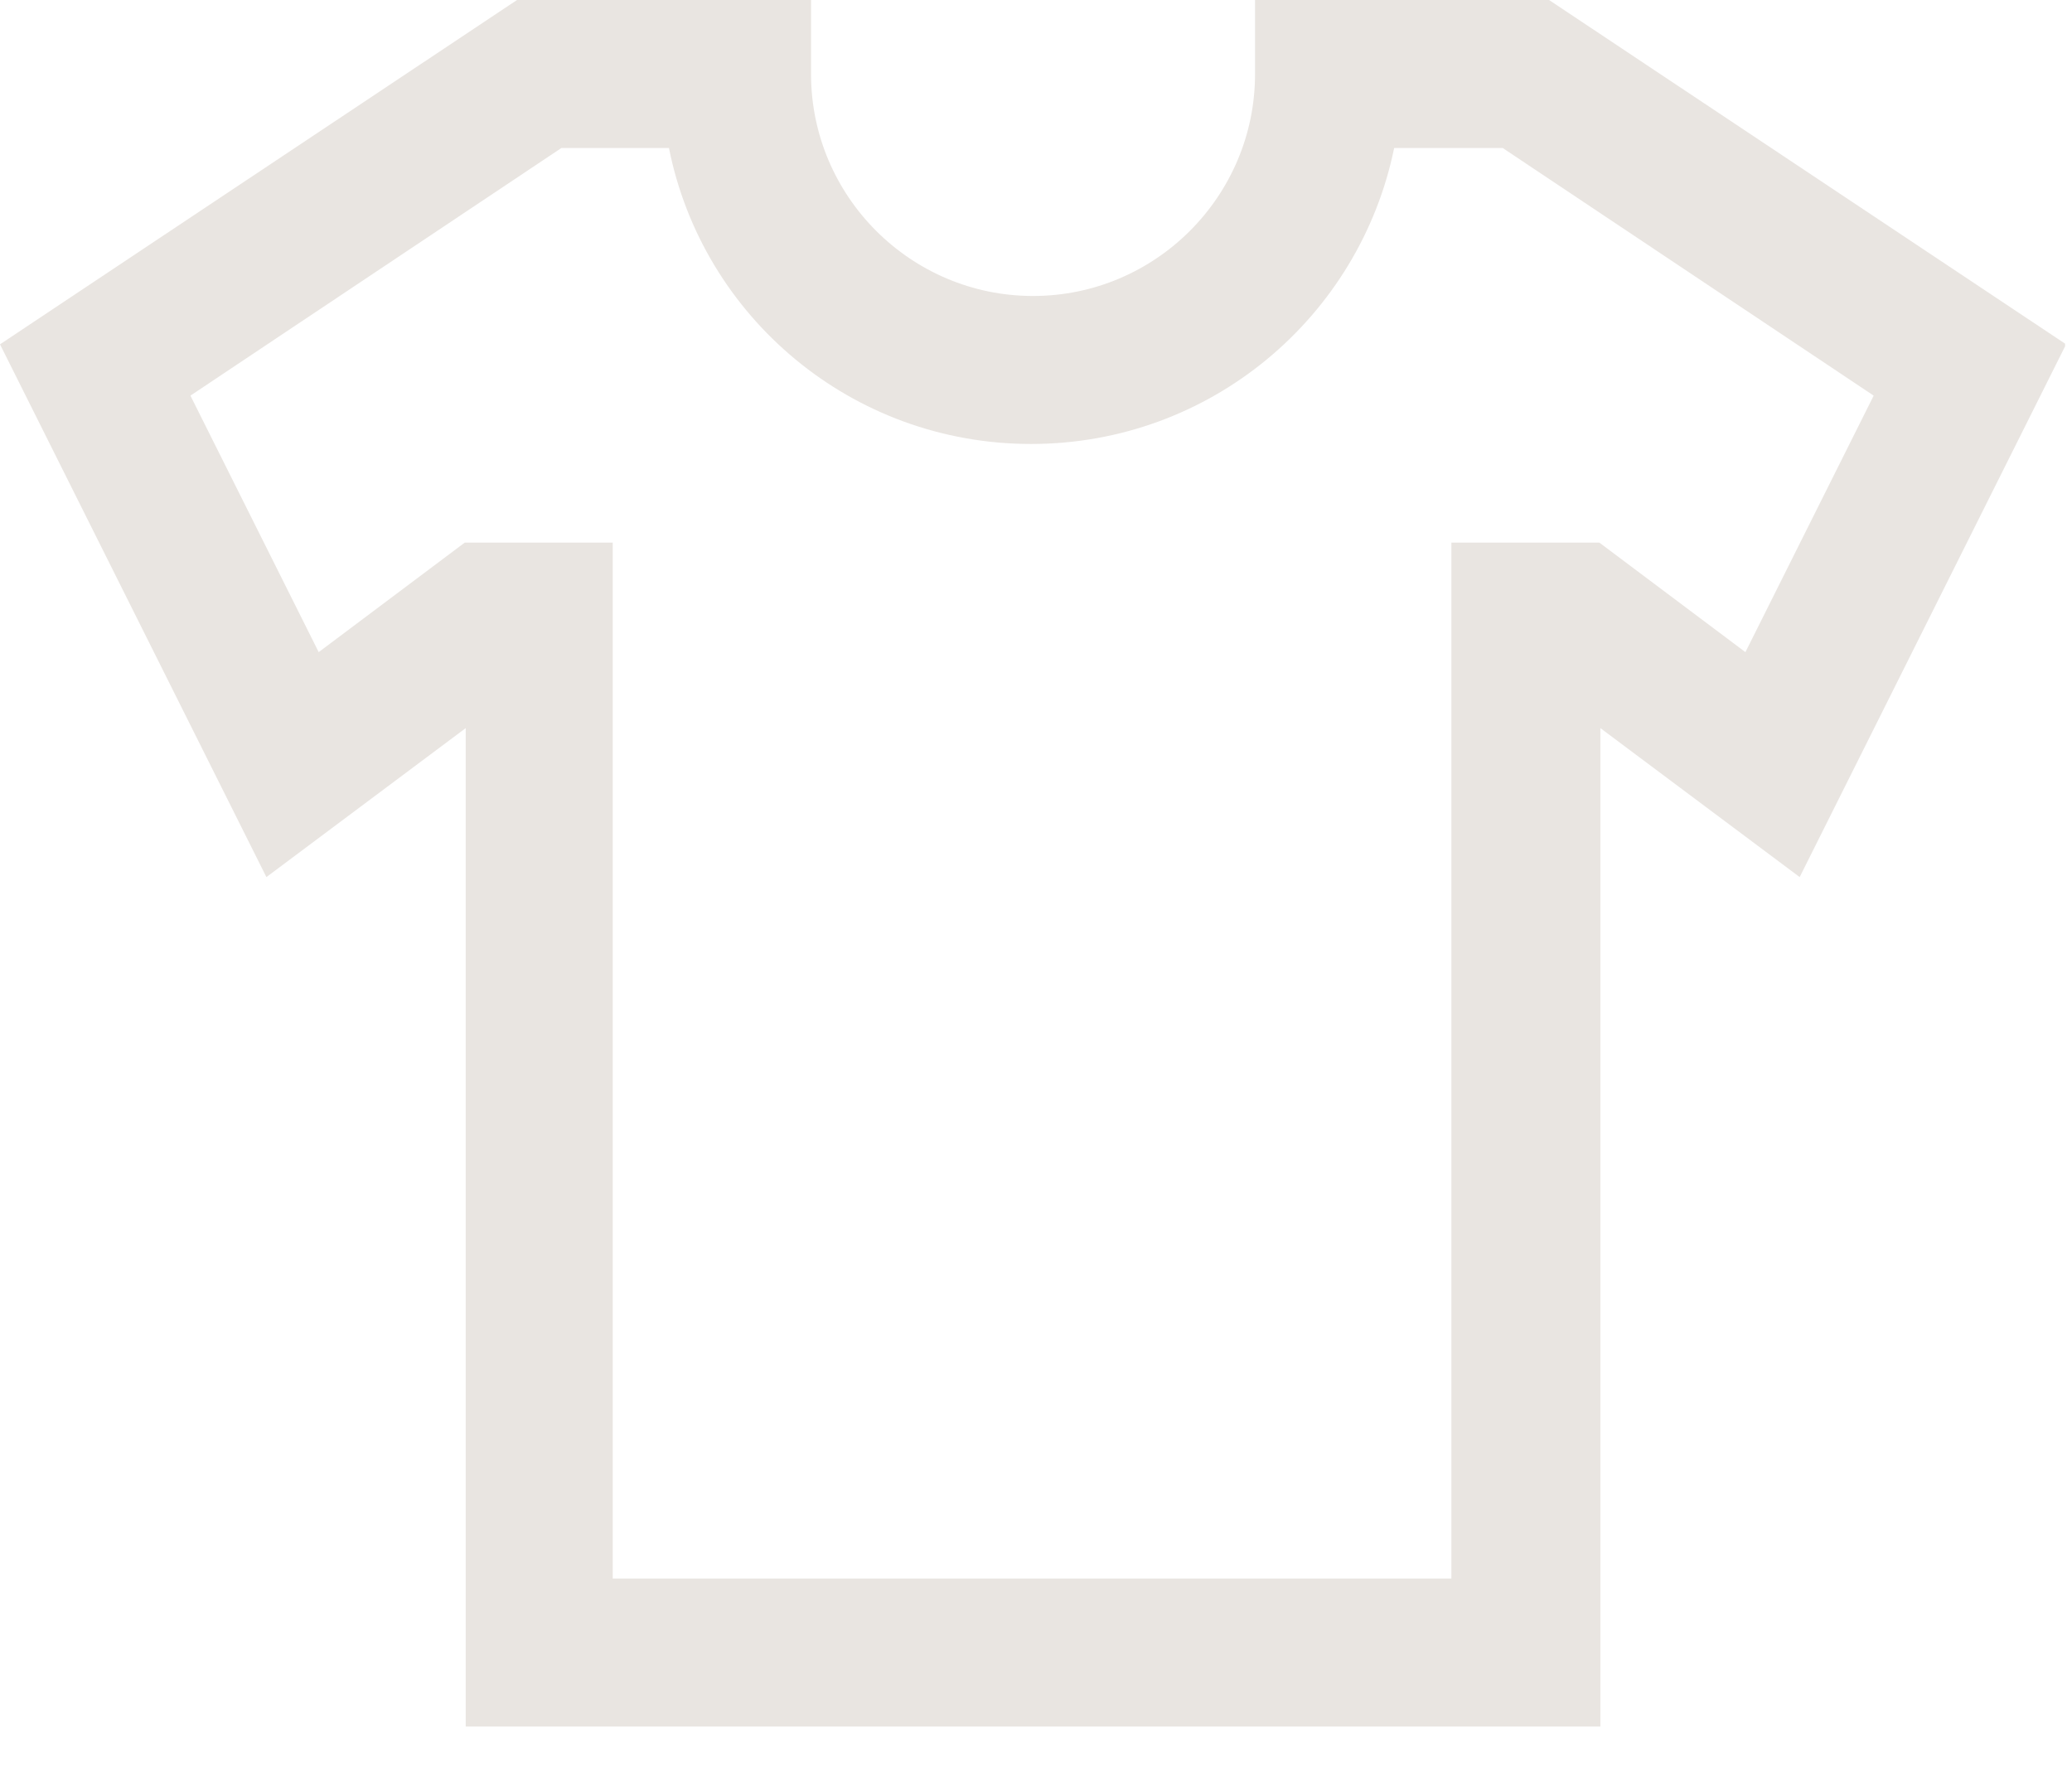 <?xml version="1.0" encoding="UTF-8"?> <svg xmlns="http://www.w3.org/2000/svg" width="21" height="18" viewBox="0 0 21 18" fill="none"><g clip-path="url(#clip0_1198_33)"><path fill-rule="evenodd" clip-rule="evenodd" d="M5.24 0H8.22V0.75C8.22 1.99 9.23 3 10.47 3C11.71 3 12.72 1.99 12.72 0.75V0H15.7L20.94 3.49L18.24 8.89L16.22 7.38V17.5H4.72V7.38L2.7 8.89L0 3.49L5.24 0ZM5.69 1.5L1.93 4.01L3.23 6.61L4.71 5.5H6.21V16H14.71V5.5H16.21L17.69 6.61L18.99 4.01L15.23 1.5H14.13C13.78 3.21 12.27 4.5 10.45 4.5C8.63 4.5 7.12 3.21 6.78 1.5H5.68H5.69Z" fill="#E9E5E1"></path></g><defs><clipPath id="clip0_1198_33"><rect width="20.93" height="17.5" fill="white"></rect></clipPath></defs></svg> 